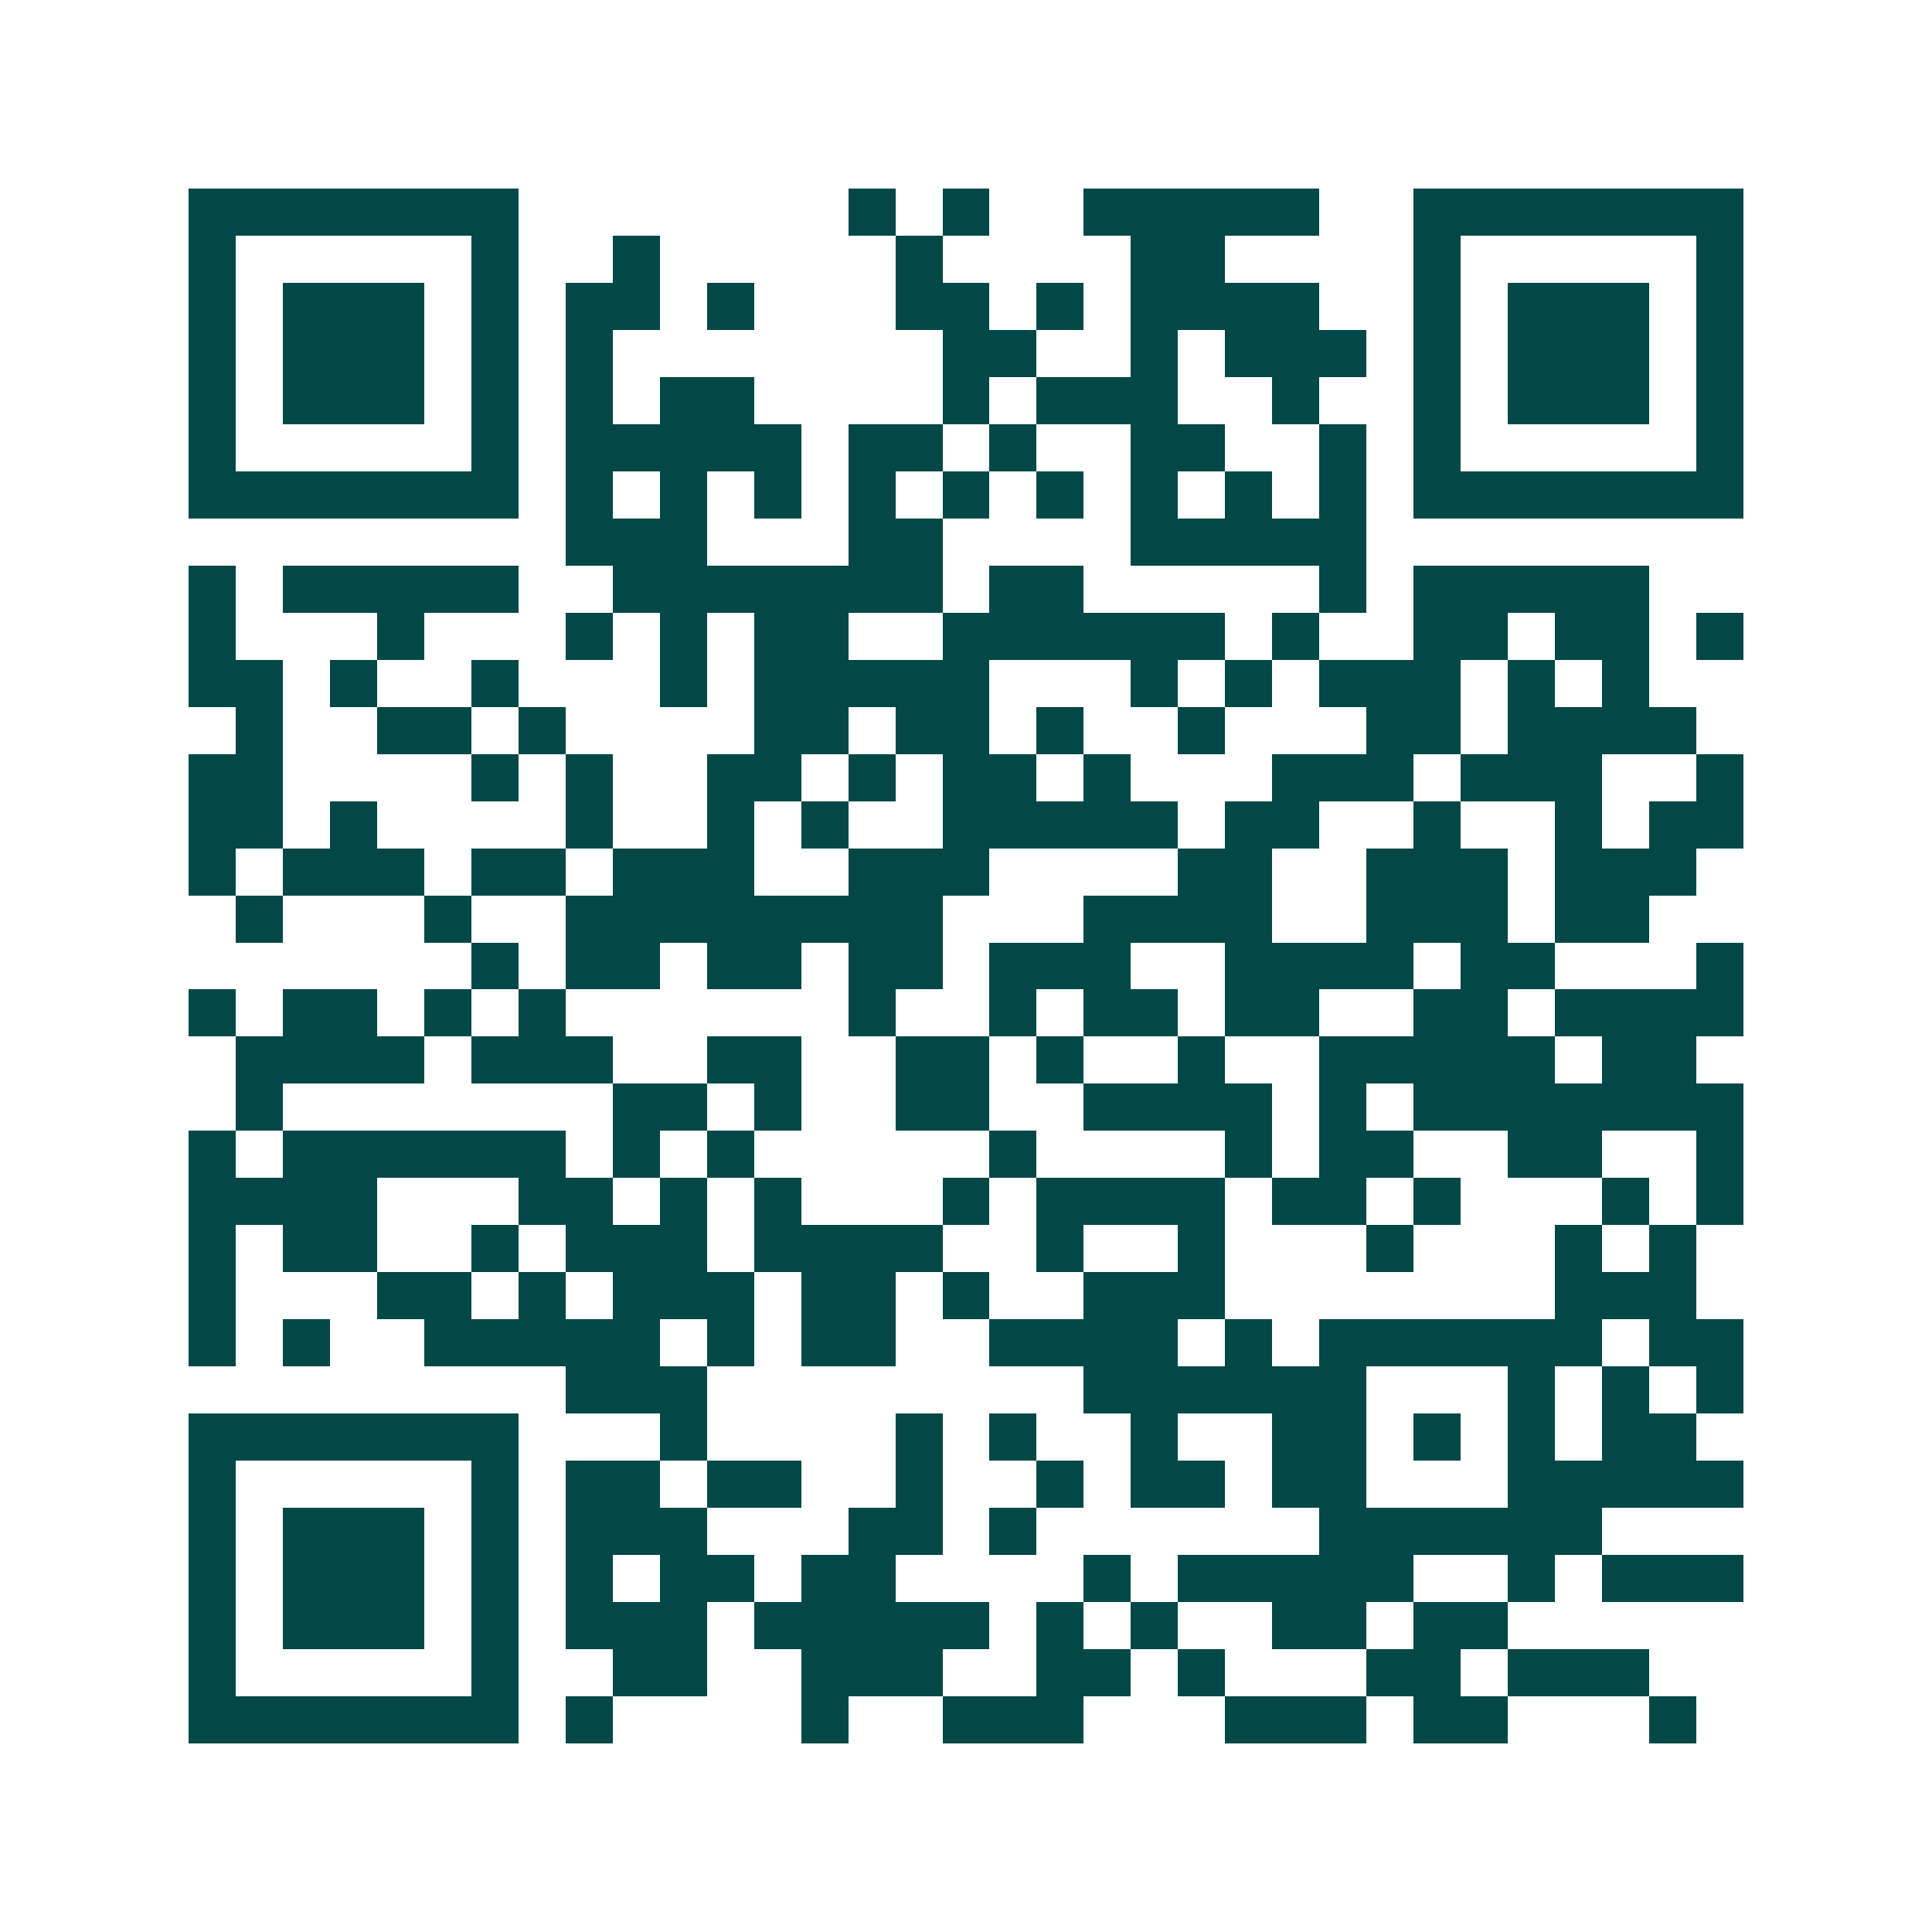 <svg xmlns="http://www.w3.org/2000/svg" width="200" height="200" viewBox="0 0 41 41" shape-rendering="crispEdges"><path fill="#ffffff" d="M0 0h41v41H0z"/><path stroke="#014847" d="M4 4.5h7m7 0h1m1 0h1m2 0h5m2 0h7M4 5.5h1m5 0h1m2 0h1m5 0h1m4 0h2m4 0h1m5 0h1M4 6.5h1m1 0h3m1 0h1m1 0h2m1 0h1m3 0h2m1 0h1m1 0h4m2 0h1m1 0h3m1 0h1M4 7.5h1m1 0h3m1 0h1m1 0h1m7 0h2m2 0h1m1 0h3m1 0h1m1 0h3m1 0h1M4 8.5h1m1 0h3m1 0h1m1 0h1m1 0h2m4 0h1m1 0h3m2 0h1m2 0h1m1 0h3m1 0h1M4 9.5h1m5 0h1m1 0h5m1 0h2m1 0h1m2 0h2m2 0h1m1 0h1m5 0h1M4 10.5h7m1 0h1m1 0h1m1 0h1m1 0h1m1 0h1m1 0h1m1 0h1m1 0h1m1 0h1m1 0h7M12 11.5h3m3 0h2m4 0h5M4 12.5h1m1 0h5m2 0h7m1 0h2m5 0h1m1 0h5M4 13.5h1m3 0h1m3 0h1m1 0h1m1 0h2m2 0h6m1 0h1m2 0h2m1 0h2m1 0h1M4 14.5h2m1 0h1m2 0h1m3 0h1m1 0h5m3 0h1m1 0h1m1 0h3m1 0h1m1 0h1M5 15.5h1m2 0h2m1 0h1m4 0h2m1 0h2m1 0h1m2 0h1m3 0h2m1 0h4M4 16.5h2m4 0h1m1 0h1m2 0h2m1 0h1m1 0h2m1 0h1m3 0h3m1 0h3m2 0h1M4 17.5h2m1 0h1m4 0h1m2 0h1m1 0h1m2 0h5m1 0h2m2 0h1m2 0h1m1 0h2M4 18.5h1m1 0h3m1 0h2m1 0h3m2 0h3m4 0h2m2 0h3m1 0h3M5 19.5h1m3 0h1m2 0h8m3 0h4m2 0h3m1 0h2M10 20.5h1m1 0h2m1 0h2m1 0h2m1 0h3m2 0h4m1 0h2m3 0h1M4 21.5h1m1 0h2m1 0h1m1 0h1m6 0h1m2 0h1m1 0h2m1 0h2m2 0h2m1 0h4M5 22.5h4m1 0h3m2 0h2m2 0h2m1 0h1m2 0h1m2 0h5m1 0h2M5 23.5h1m7 0h2m1 0h1m2 0h2m2 0h4m1 0h1m1 0h7M4 24.5h1m1 0h6m1 0h1m1 0h1m5 0h1m4 0h1m1 0h2m2 0h2m2 0h1M4 25.5h4m3 0h2m1 0h1m1 0h1m3 0h1m1 0h4m1 0h2m1 0h1m3 0h1m1 0h1M4 26.5h1m1 0h2m2 0h1m1 0h3m1 0h4m2 0h1m2 0h1m3 0h1m3 0h1m1 0h1M4 27.5h1m3 0h2m1 0h1m1 0h3m1 0h2m1 0h1m2 0h3m7 0h3M4 28.5h1m1 0h1m2 0h5m1 0h1m1 0h2m2 0h4m1 0h1m1 0h6m1 0h2M12 29.5h3m8 0h6m3 0h1m1 0h1m1 0h1M4 30.5h7m3 0h1m4 0h1m1 0h1m2 0h1m2 0h2m1 0h1m1 0h1m1 0h2M4 31.5h1m5 0h1m1 0h2m1 0h2m2 0h1m2 0h1m1 0h2m1 0h2m3 0h5M4 32.5h1m1 0h3m1 0h1m1 0h3m3 0h2m1 0h1m6 0h6M4 33.5h1m1 0h3m1 0h1m1 0h1m1 0h2m1 0h2m4 0h1m1 0h5m2 0h1m1 0h3M4 34.5h1m1 0h3m1 0h1m1 0h3m1 0h5m1 0h1m1 0h1m2 0h2m1 0h2M4 35.5h1m5 0h1m2 0h2m2 0h3m2 0h2m1 0h1m3 0h2m1 0h3M4 36.5h7m1 0h1m4 0h1m2 0h3m3 0h3m1 0h2m3 0h1"/></svg>
